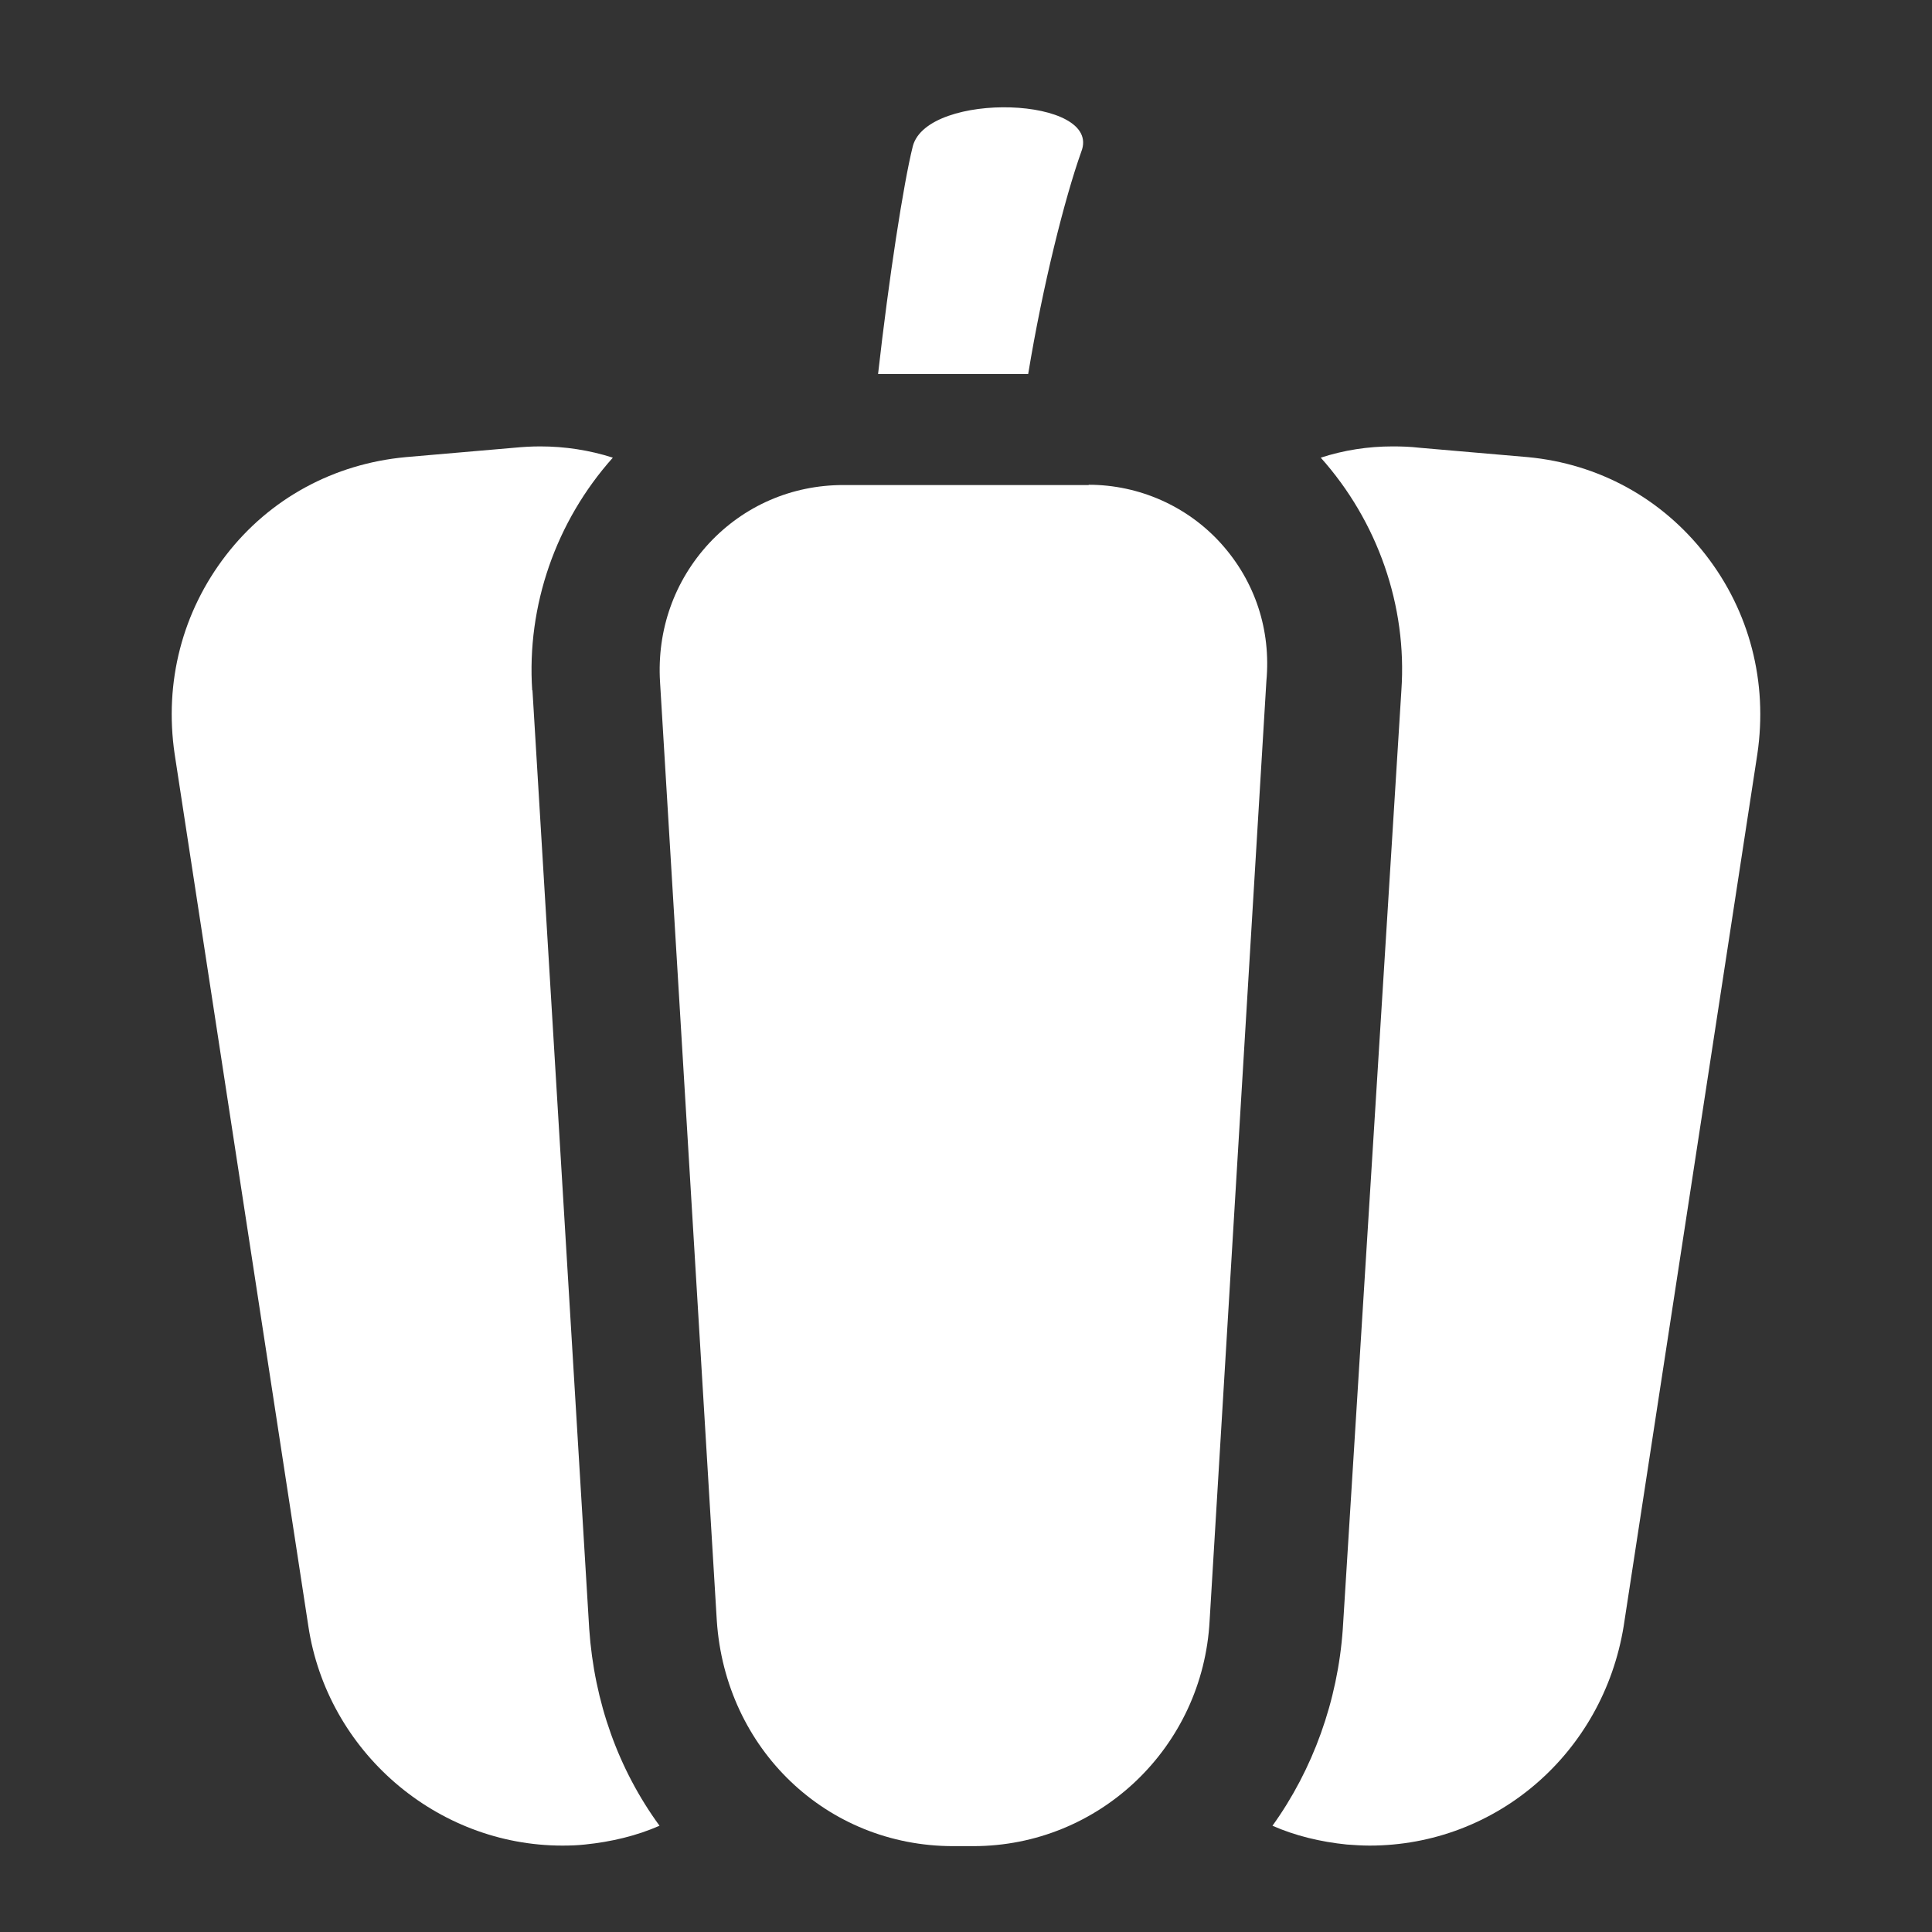 <svg width="90" height="90" viewBox="0 0 90 90" fill="none" xmlns="http://www.w3.org/2000/svg">
<rect x="0" y="0" width="90" height="90" fill="#333333" stroke="none"/>
<g clip-path="url(#clip0_4037_2861)">
<path d="M24.792 32.154C24.532 28.218 25.892 24.294 28.548 21.32C27.461 20.97 26.312 20.795 25.163 20.795C24.755 20.795 24.347 20.82 23.952 20.858L18.898 21.295C15.55 21.607 12.572 23.219 10.533 25.856C8.494 28.493 7.642 31.779 8.136 35.128L14.364 75.753C15.241 81.576 20.319 85.975 26.201 85.975C26.547 85.975 26.905 85.963 27.251 85.925C28.486 85.8 29.672 85.513 30.723 85.05C28.808 82.426 27.683 79.29 27.448 75.878L24.804 32.154H24.792Z" fill="white"/>
<path d="M79.455 25.844C77.416 23.219 74.475 21.607 71.176 21.295L66.123 20.858C65.703 20.808 65.282 20.795 64.875 20.795C63.725 20.795 62.601 20.97 61.526 21.32C64.183 24.294 65.554 28.23 65.282 32.154L62.552 75.891C62.317 79.24 61.156 82.439 59.277 85.05C60.328 85.513 61.501 85.8 62.737 85.925C63.083 85.95 63.441 85.975 63.8 85.975C69.693 85.975 74.673 81.676 75.637 75.753L81.864 35.128C82.358 31.779 81.506 28.48 79.455 25.844Z" fill="white"/>
<path d="M50.368 7.074C51.394 4.488 43.202 4.225 42.522 6.812C42.09 8.536 41.41 12.935 40.904 17.421H47.897C48.577 13.285 49.602 9.224 50.368 7.074Z" fill="white"/>
<path d="M50.714 22.595H39.285C36.888 22.595 34.664 23.557 33.033 25.306C31.414 27.056 30.599 29.342 30.747 31.767L33.391 75.491C33.787 81.489 38.519 86 44.401 86H45.34C51.209 86 56.04 81.389 56.349 75.491L58.993 31.729C59.215 29.342 58.462 27.081 56.892 25.331C55.323 23.582 53.062 22.582 50.714 22.582V22.595Z" fill="white"/>
</g>
<defs>
<clipPath id="clip0_4037_2861">
<rect width="74" height="81" fill="white" transform="translate(8 5)"/>
</clipPath>
</defs>
</svg>
